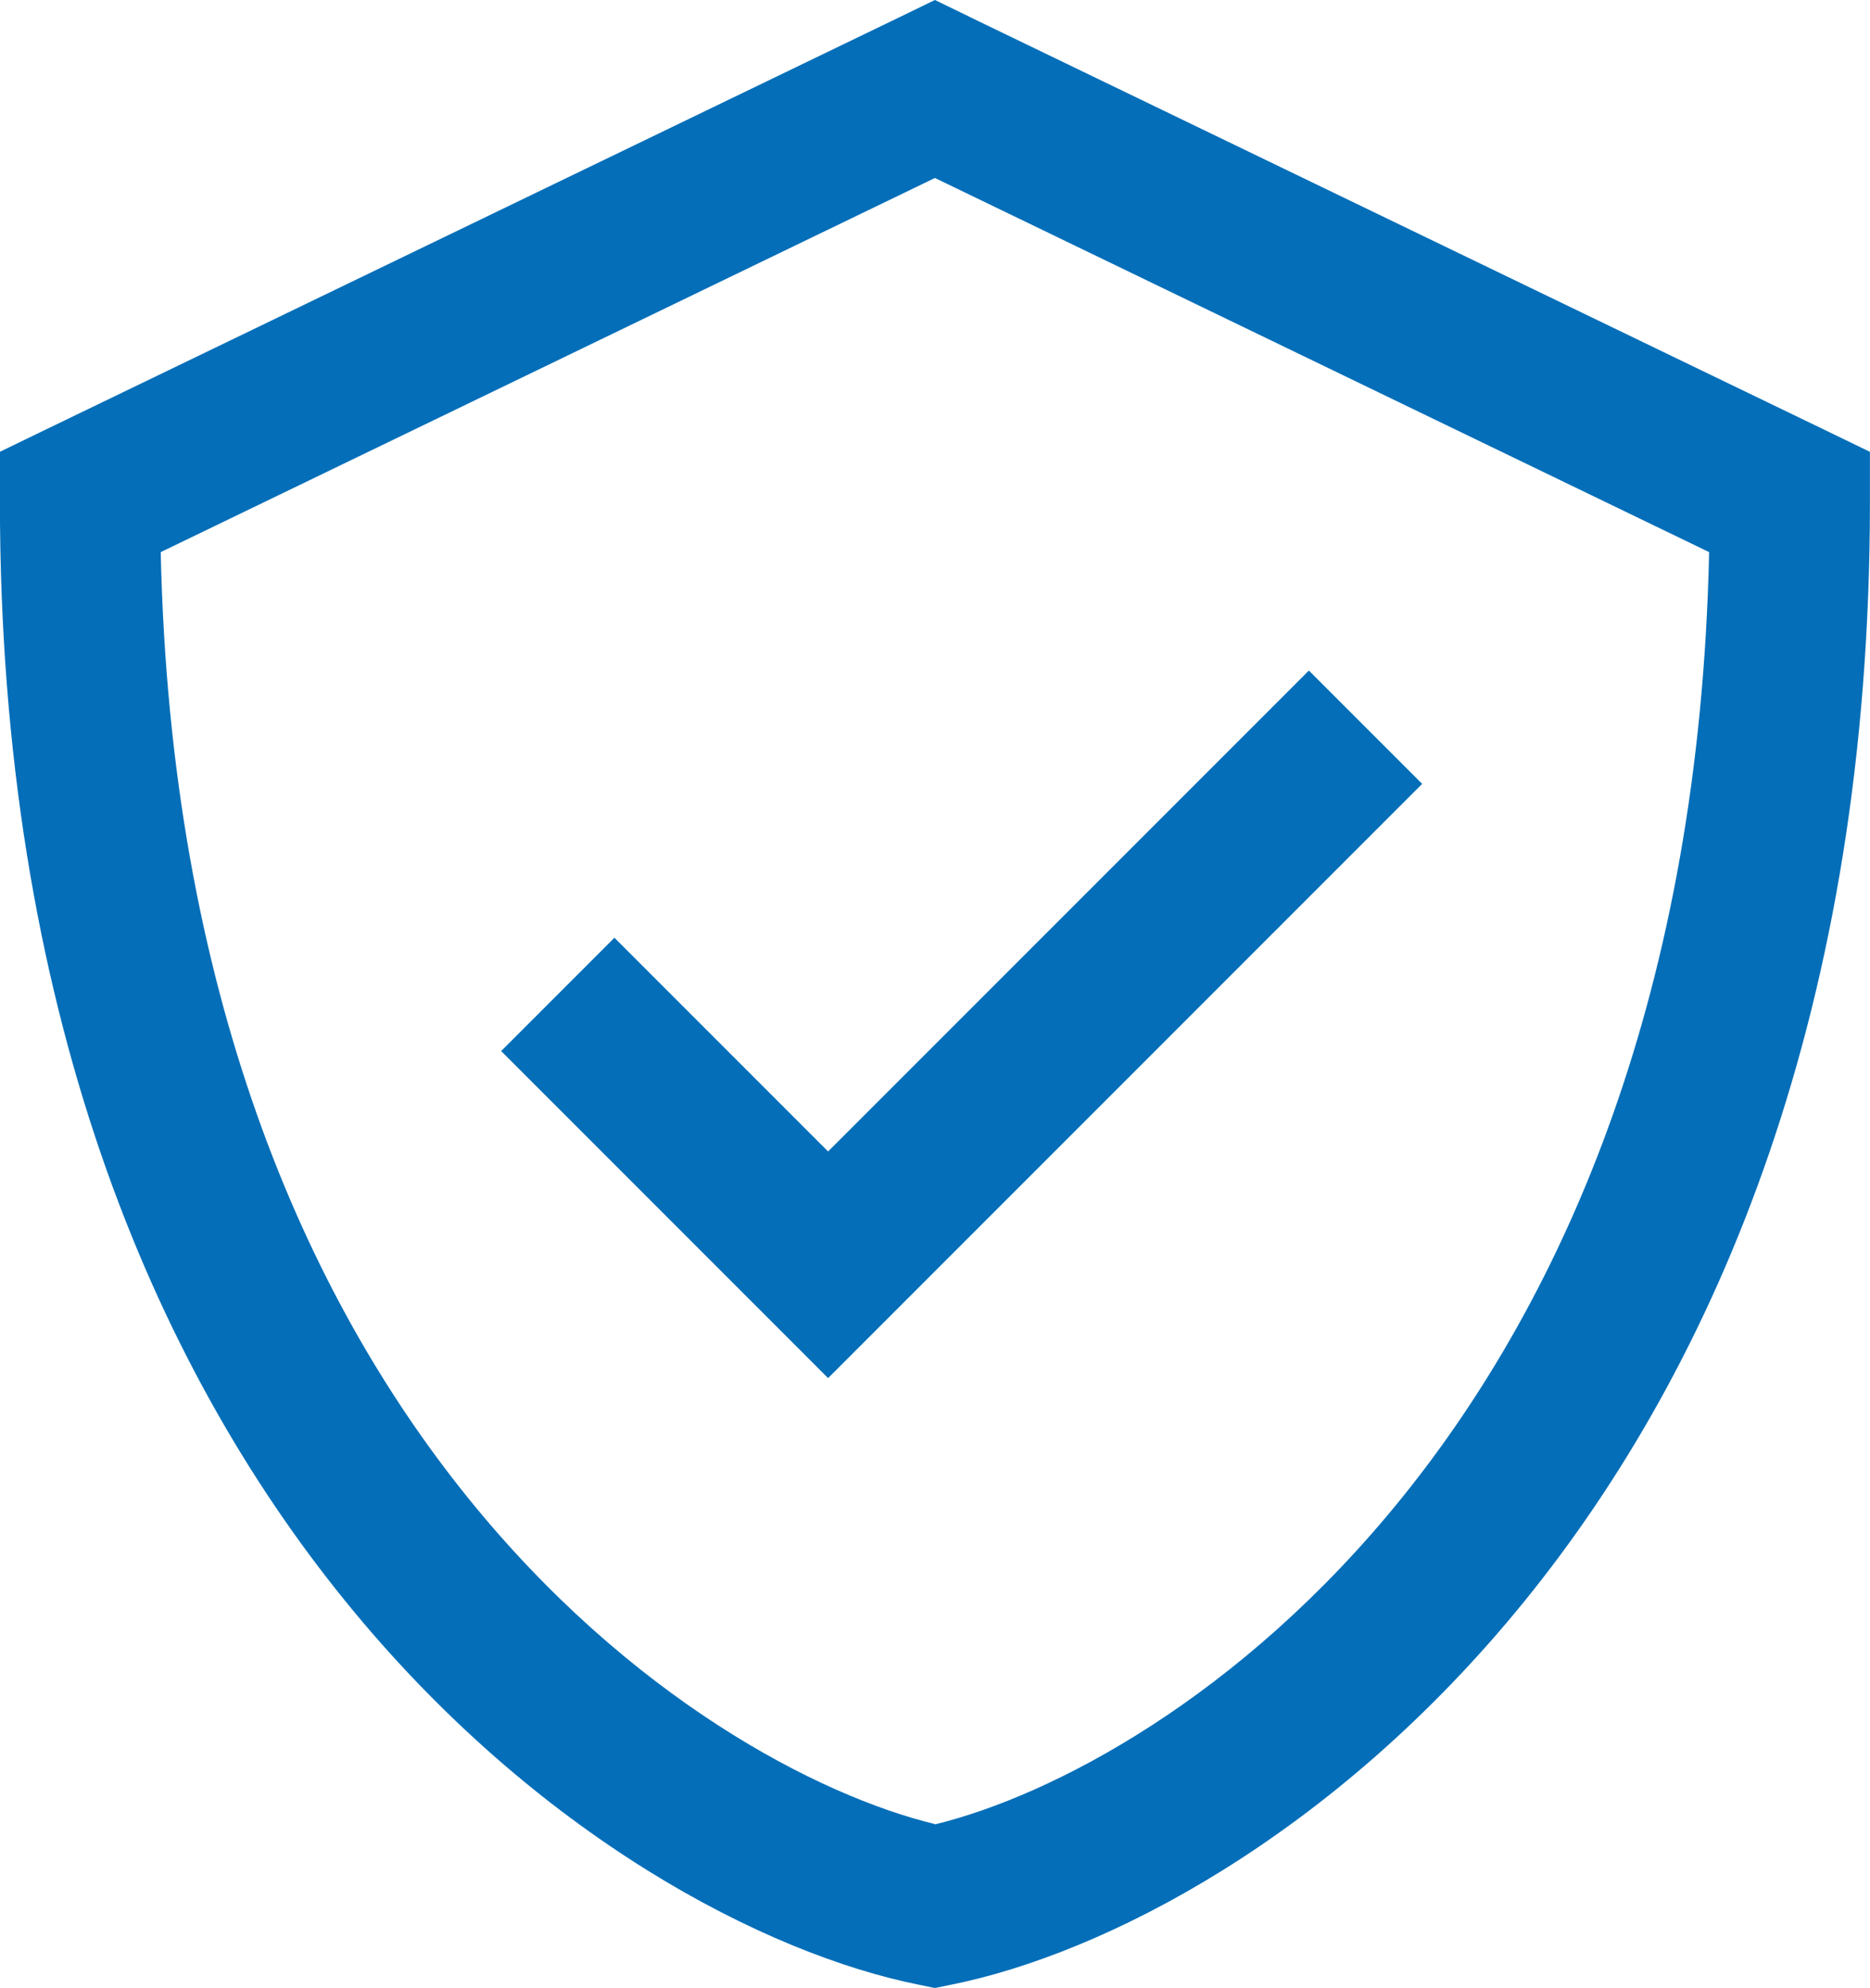 <svg xmlns="http://www.w3.org/2000/svg" width="25.538" height="27.14" viewBox="0 0 25.538 27.14"><defs><style>.a{fill:#046eb8;}</style></defs><path class="a" d="M151.911,114.023l-.476-.231-.476.231-11.674,5.637-.619.3v.686c0,13.846,8.385,19.41,12.554,20.244l.215.044.215-.044c4.169-.832,12.554-6.4,12.554-20.242v-.687l-.619-.3-11.674-5.637Zm-.476,24.673c-3.19-.773-10.311-5.341-10.573-17.366l10.573-5.108,10.573,5.108C161.747,133.354,154.624,137.922,151.436,138.7Zm5.881-13.429.773-.773-1.547-1.547-.773.773-5.793,5.793-2.145-2.145-.773-.773-1.547,1.547.773.773,2.919,2.919.773.773.773-.773Z" transform="translate(-138.667 -113.792)"/></svg>